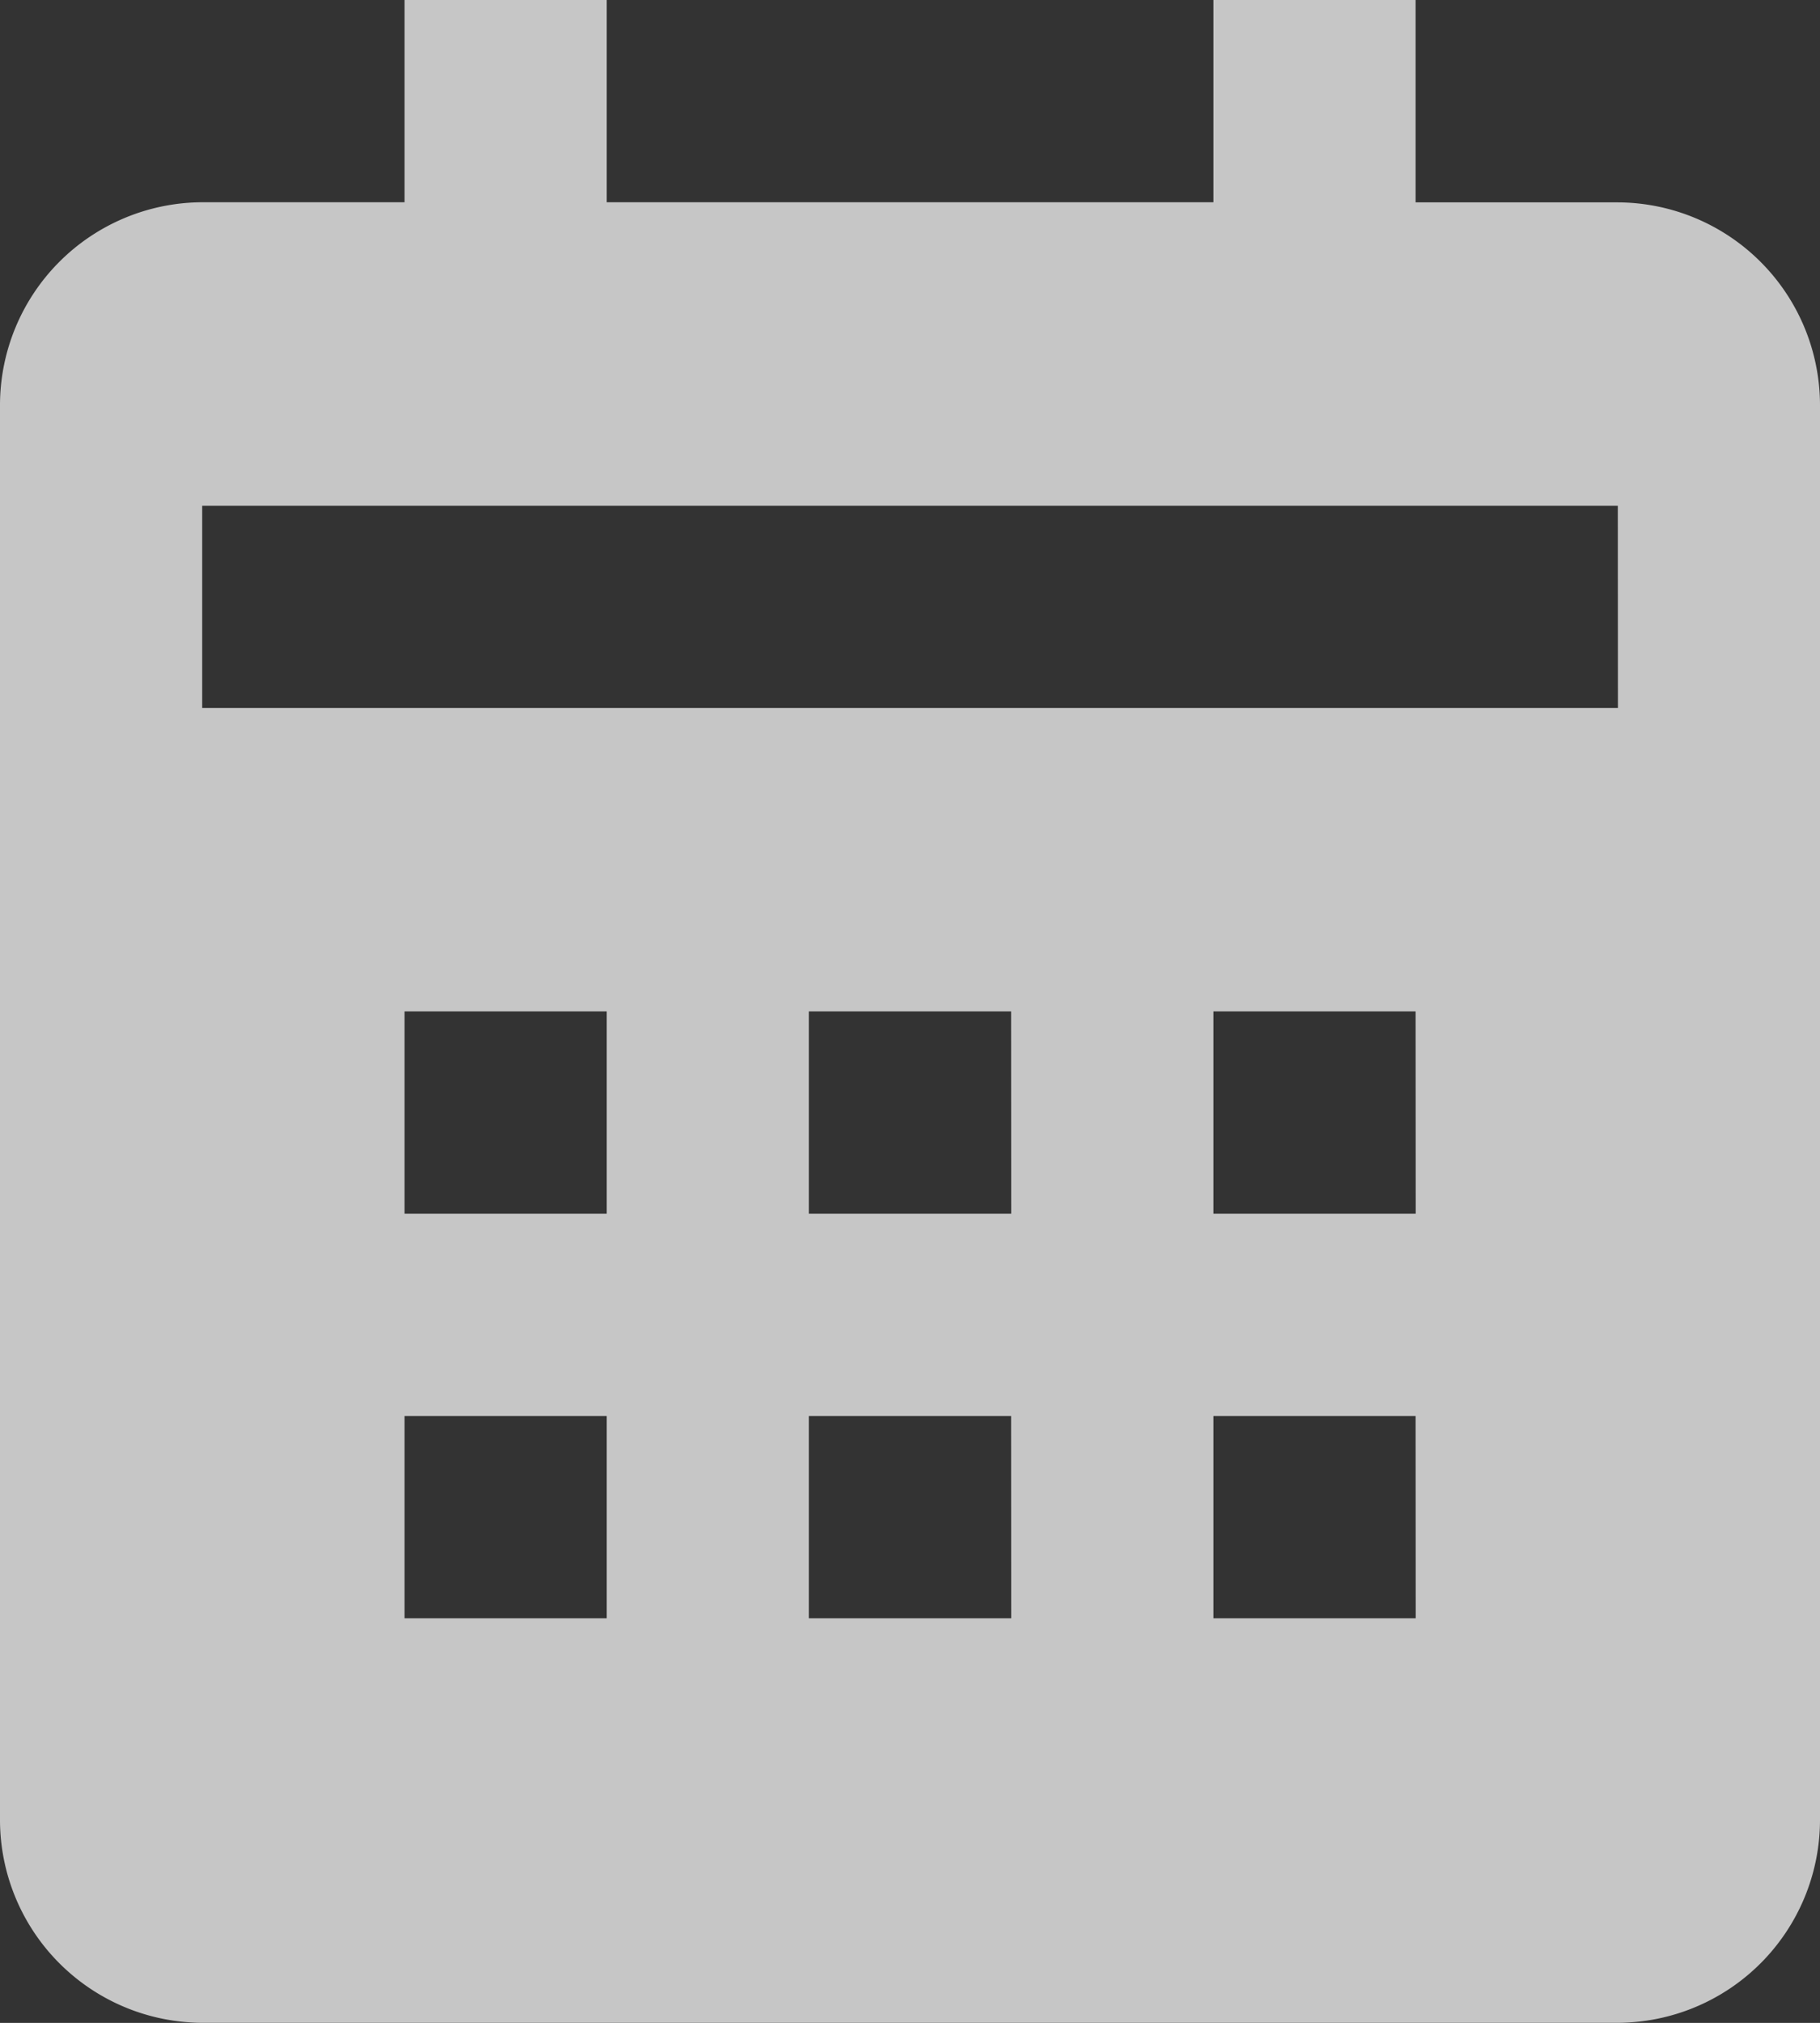 <svg xmlns="http://www.w3.org/2000/svg" width="16.139" height="17.933" viewBox="0 0 16.139 17.933"><rect x="0" y="0" width="16.139" height="17.933" fill="#333333" stroke="none"/><path d="M19.139,18.139V5.587a1.8,1.8,0,0,0-1.793-1.793H15.553V2H13.76V3.793H8.38V2H6.587V3.793H4.793A1.8,1.8,0,0,0,3,5.587V18.139a1.8,1.8,0,0,0,1.793,1.793H17.346A1.8,1.8,0,0,0,19.139,18.139ZM8.38,16.346H6.587V14.553H8.38Zm0-3.587H6.587V10.966H8.38Zm3.587,3.587H10.173V14.553h1.793Zm0-3.587H10.173V10.966h1.793Zm3.587,3.587H13.76V14.553h1.793Zm0-3.587H13.76V10.966h1.793Zm1.793-4.483H4.793V6.483H17.346Z" transform="translate(-3 -2)" fill="#fff" opacity="0.719"/></svg>